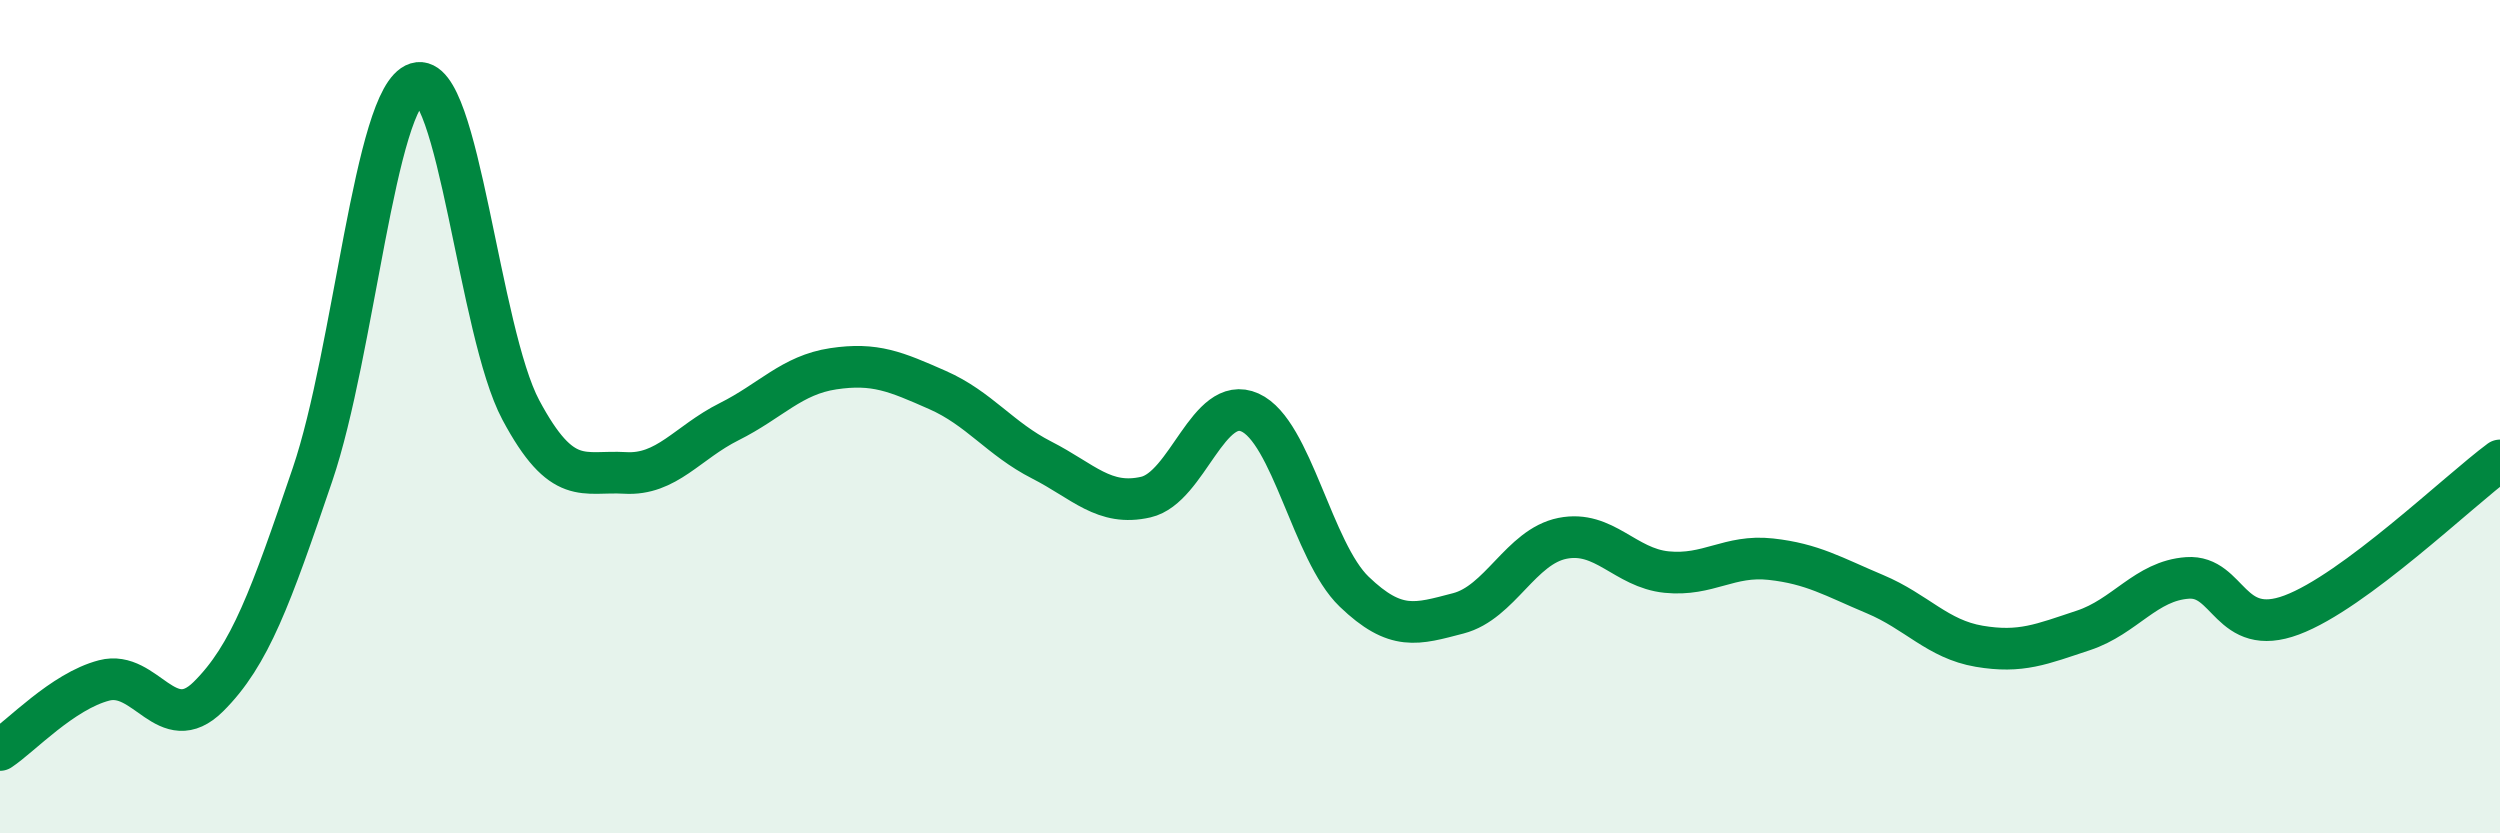 
    <svg width="60" height="20" viewBox="0 0 60 20" xmlns="http://www.w3.org/2000/svg">
      <path
        d="M 0,18 C 0.5,17.67 1.5,16.59 2.5,16.33 C 3.5,16.07 4,17.71 5,16.72 C 6,15.73 6.5,14.33 7.5,11.39 C 8.5,8.45 9,2.31 10,2 C 11,1.69 11.5,7.97 12.5,9.84 C 13.5,11.71 14,11.29 15,11.35 C 16,11.41 16.5,10.62 17.5,10.12 C 18.5,9.62 19,9 20,8.85 C 21,8.7 21.5,8.92 22.5,9.36 C 23.5,9.8 24,10.53 25,11.04 C 26,11.55 26.5,12.16 27.5,11.93 C 28.5,11.7 29,9.45 30,9.9 C 31,10.35 31.5,13.24 32.5,14.2 C 33.5,15.16 34,14.98 35,14.72 C 36,14.46 36.5,13.12 37.5,12.92 C 38.5,12.72 39,13.63 40,13.73 C 41,13.83 41.5,13.31 42.5,13.42 C 43.5,13.53 44,13.84 45,14.26 C 46,14.68 46.5,15.34 47.5,15.51 C 48.5,15.68 49,15.46 50,15.13 C 51,14.8 51.5,13.94 52.5,13.87 C 53.5,13.8 53.5,15.32 55,14.76 C 56.5,14.2 59,11.79 60,11.05L60 20L0 20Z"
        fill="#008740"
        opacity="0.1"
        stroke-linecap="round"
        stroke-linejoin="round"
      />
      <path
        d="M 0,18 C 0.5,17.67 1.5,16.59 2.5,16.33 C 3.5,16.07 4,17.71 5,16.72 C 6,15.73 6.5,14.33 7.5,11.39 C 8.5,8.45 9,2.31 10,2 C 11,1.69 11.5,7.97 12.5,9.84 C 13.5,11.71 14,11.29 15,11.35 C 16,11.41 16.5,10.62 17.5,10.12 C 18.5,9.62 19,9 20,8.85 C 21,8.7 21.5,8.92 22.5,9.36 C 23.5,9.8 24,10.53 25,11.04 C 26,11.55 26.5,12.16 27.5,11.93 C 28.5,11.7 29,9.45 30,9.9 C 31,10.35 31.5,13.24 32.5,14.2 C 33.5,15.16 34,14.98 35,14.72 C 36,14.46 36.5,13.12 37.5,12.92 C 38.5,12.72 39,13.63 40,13.73 C 41,13.83 41.5,13.31 42.5,13.42 C 43.5,13.53 44,13.84 45,14.26 C 46,14.68 46.5,15.34 47.5,15.51 C 48.5,15.68 49,15.46 50,15.13 C 51,14.8 51.5,13.94 52.5,13.87 C 53.5,13.8 53.5,15.32 55,14.76 C 56.5,14.2 59,11.79 60,11.05"
        stroke="#008740"
        stroke-width="1"
        fill="none"
        stroke-linecap="round"
        stroke-linejoin="round"
      />
    </svg>
  
